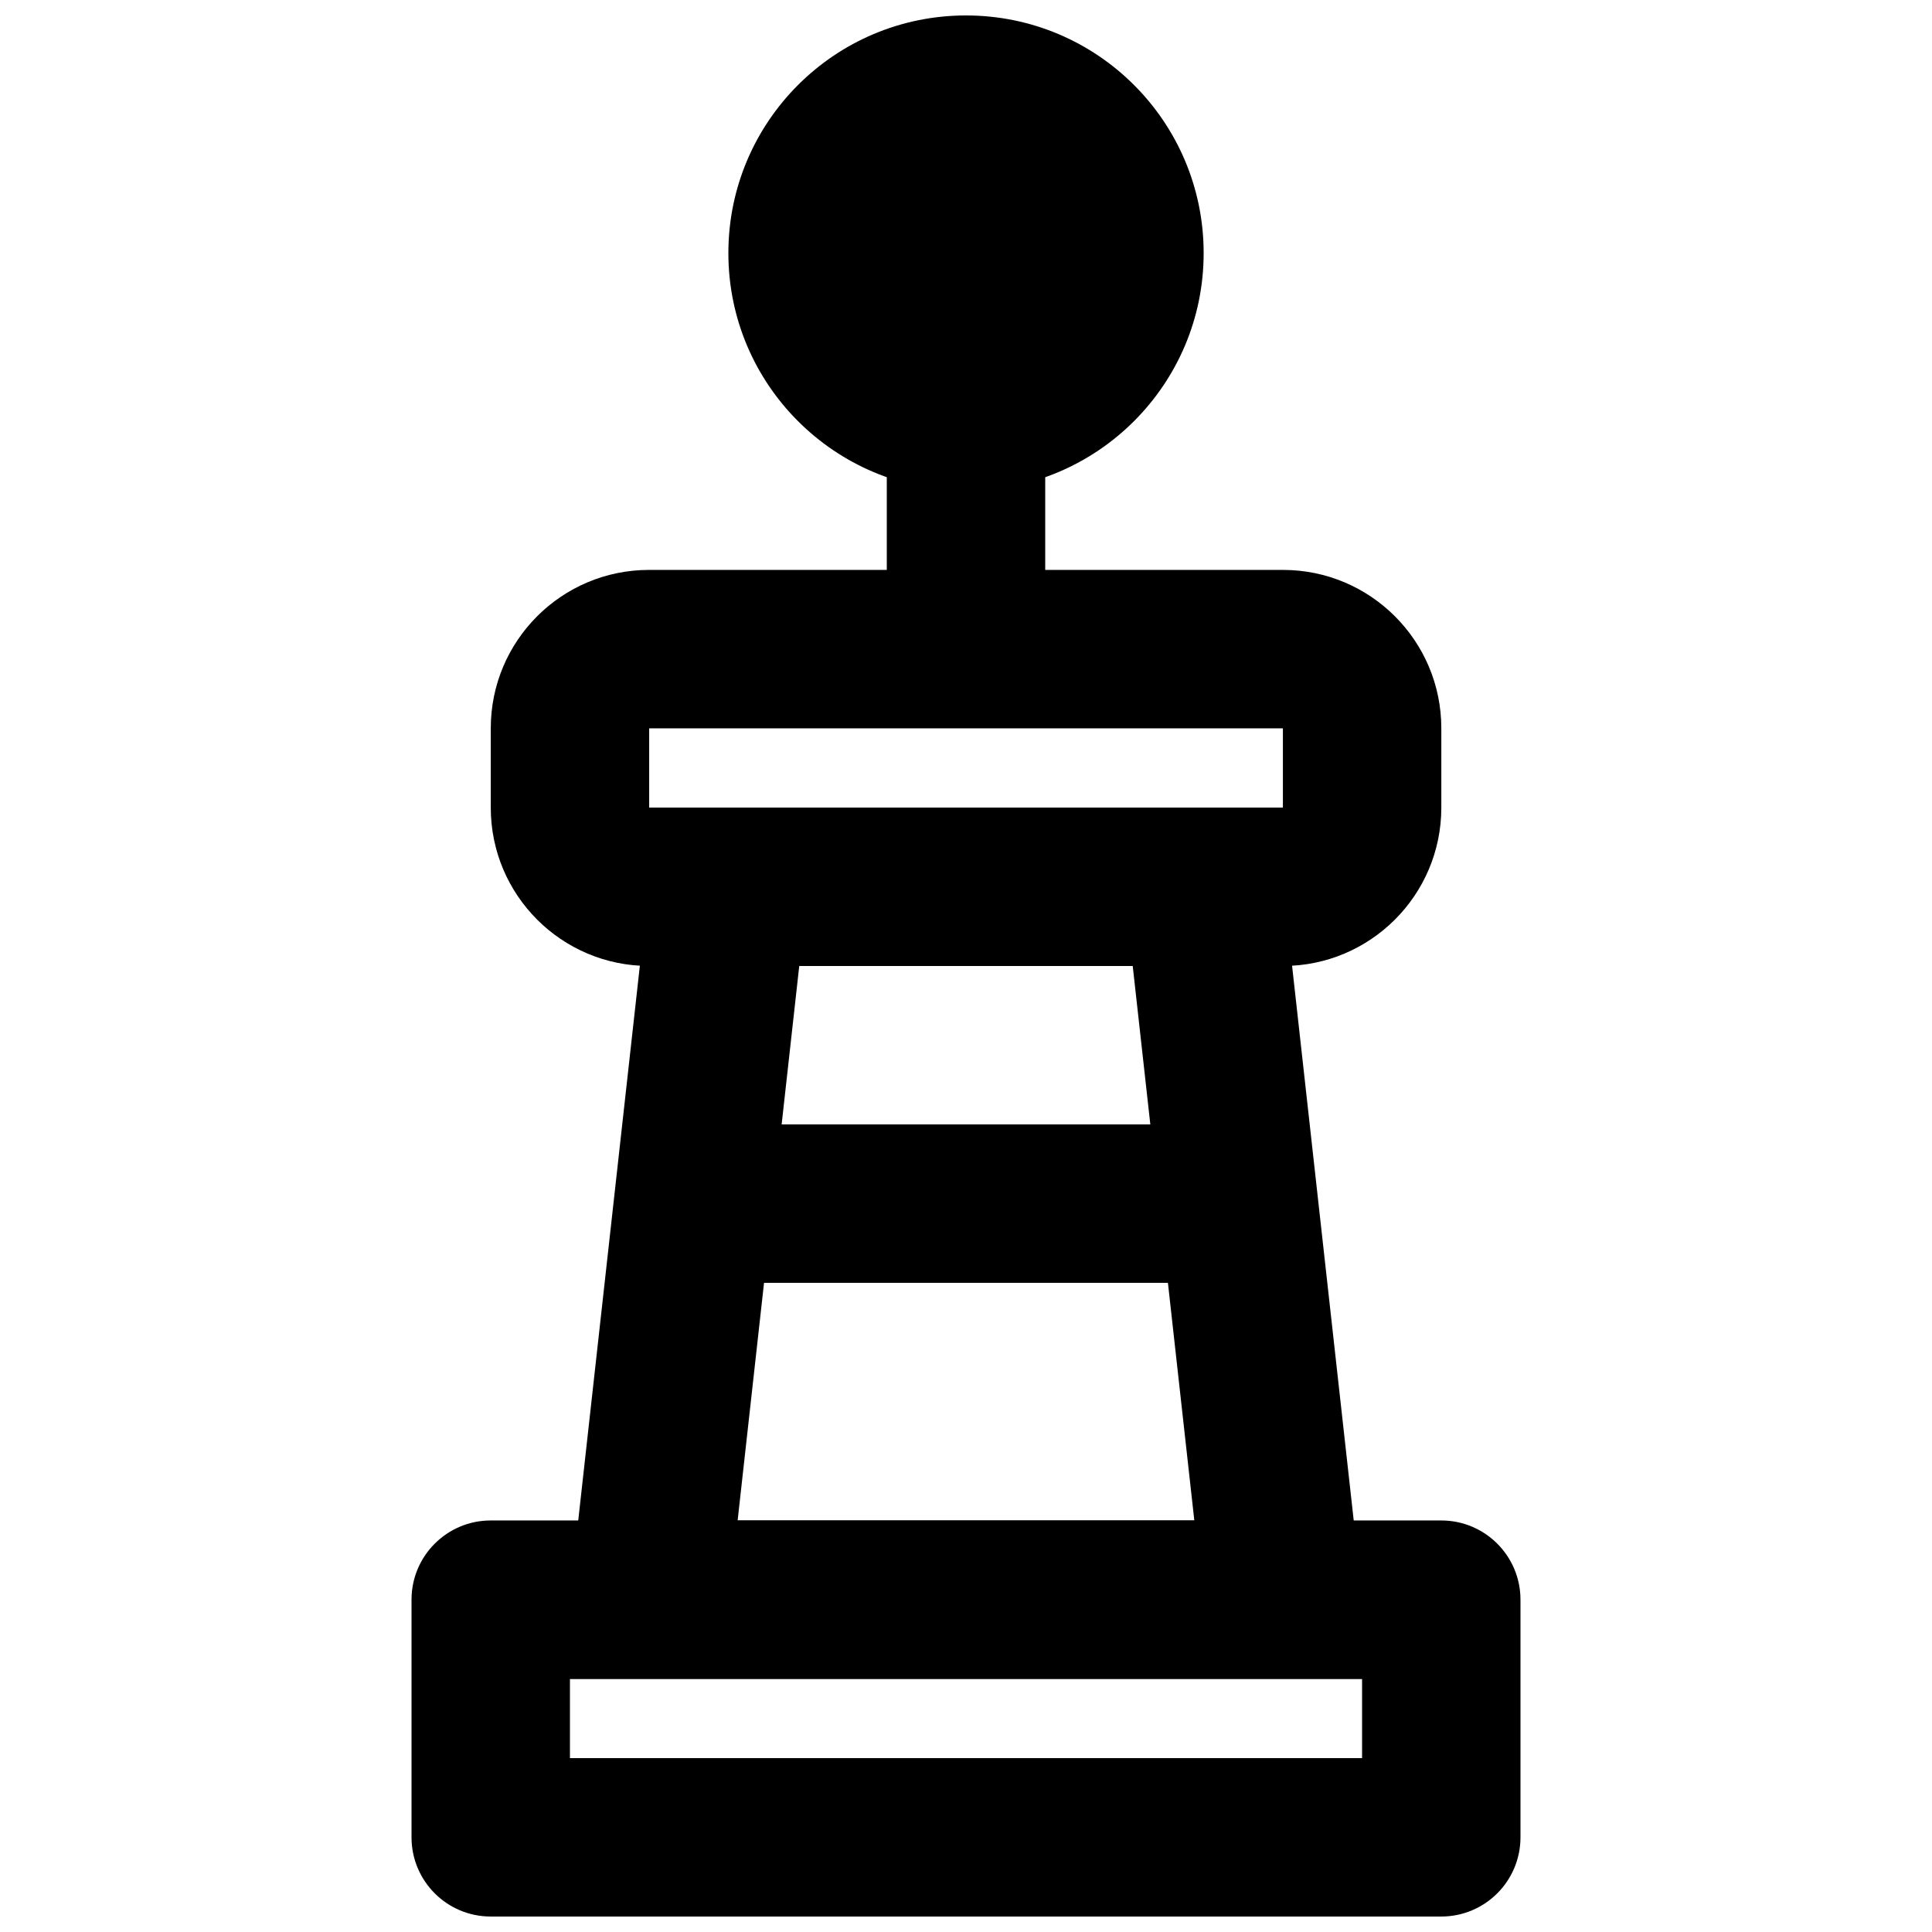 <?xml version="1.0" encoding="UTF-8"?>
<!-- Uploaded to: SVG Repo, www.svgrepo.com, Generator: SVG Repo Mixer Tools -->
<svg width="800px" height="800px" version="1.1" viewBox="144 144 512 512" xmlns="http://www.w3.org/2000/svg">
 <defs>
  <clipPath id="b">
   <path d="m253 546h294v105.9h-294z"/>
  </clipPath>
  <clipPath id="a">
   <path d="m337 148.09h126v126.91h-126z"/>
  </clipPath>
 </defs>
 <path d="m339.48 546.94 16.328-146.94h88.375l16.324 146.94zm-46.906 41.984h214.84l-25.66-230.91h-163.53z" fill-rule="evenodd"/>
 <path d="m316.04 358.01v-20.992h167.94v20.992zm167.96 41.984c23.164 0 41.965-18.789 41.965-41.965v-21.035c0-23.176-18.801-41.961-41.965-41.961h-168c-23.168 0-41.941 18.789-41.941 41.961v21.035c0 23.176 18.773 41.965 41.941 41.965z" fill-rule="evenodd"/>
 <g clip-path="url(#b)">
  <path d="m274.05 651.9h251.9c11.594 0 20.992-9.398 20.992-20.992v-62.977c0-11.594-9.398-20.992-20.992-20.992h-251.9c-11.594 0-20.992 9.398-20.992 20.992v62.977c0 11.594 9.398 20.992 20.992 20.992zm20.992-62.977h209.92v20.992h-209.92z" fill-rule="evenodd"/>
 </g>
 <path d="m472.3 441.98h-144.62v41.984h144.62z" fill-rule="evenodd"/>
 <g clip-path="url(#a)">
  <path d="m462.98 211.07c0-34.785-28.195-62.977-62.977-62.977-34.785 0-62.977 28.191-62.977 62.977 0 34.781 28.191 62.977 62.977 62.977 34.781 0 62.977-28.195 62.977-62.977" fill-rule="evenodd"/>
 </g>
 <path d="m379.01 253.05v62.977h41.984v-62.977z" fill-rule="evenodd"/>
</svg>